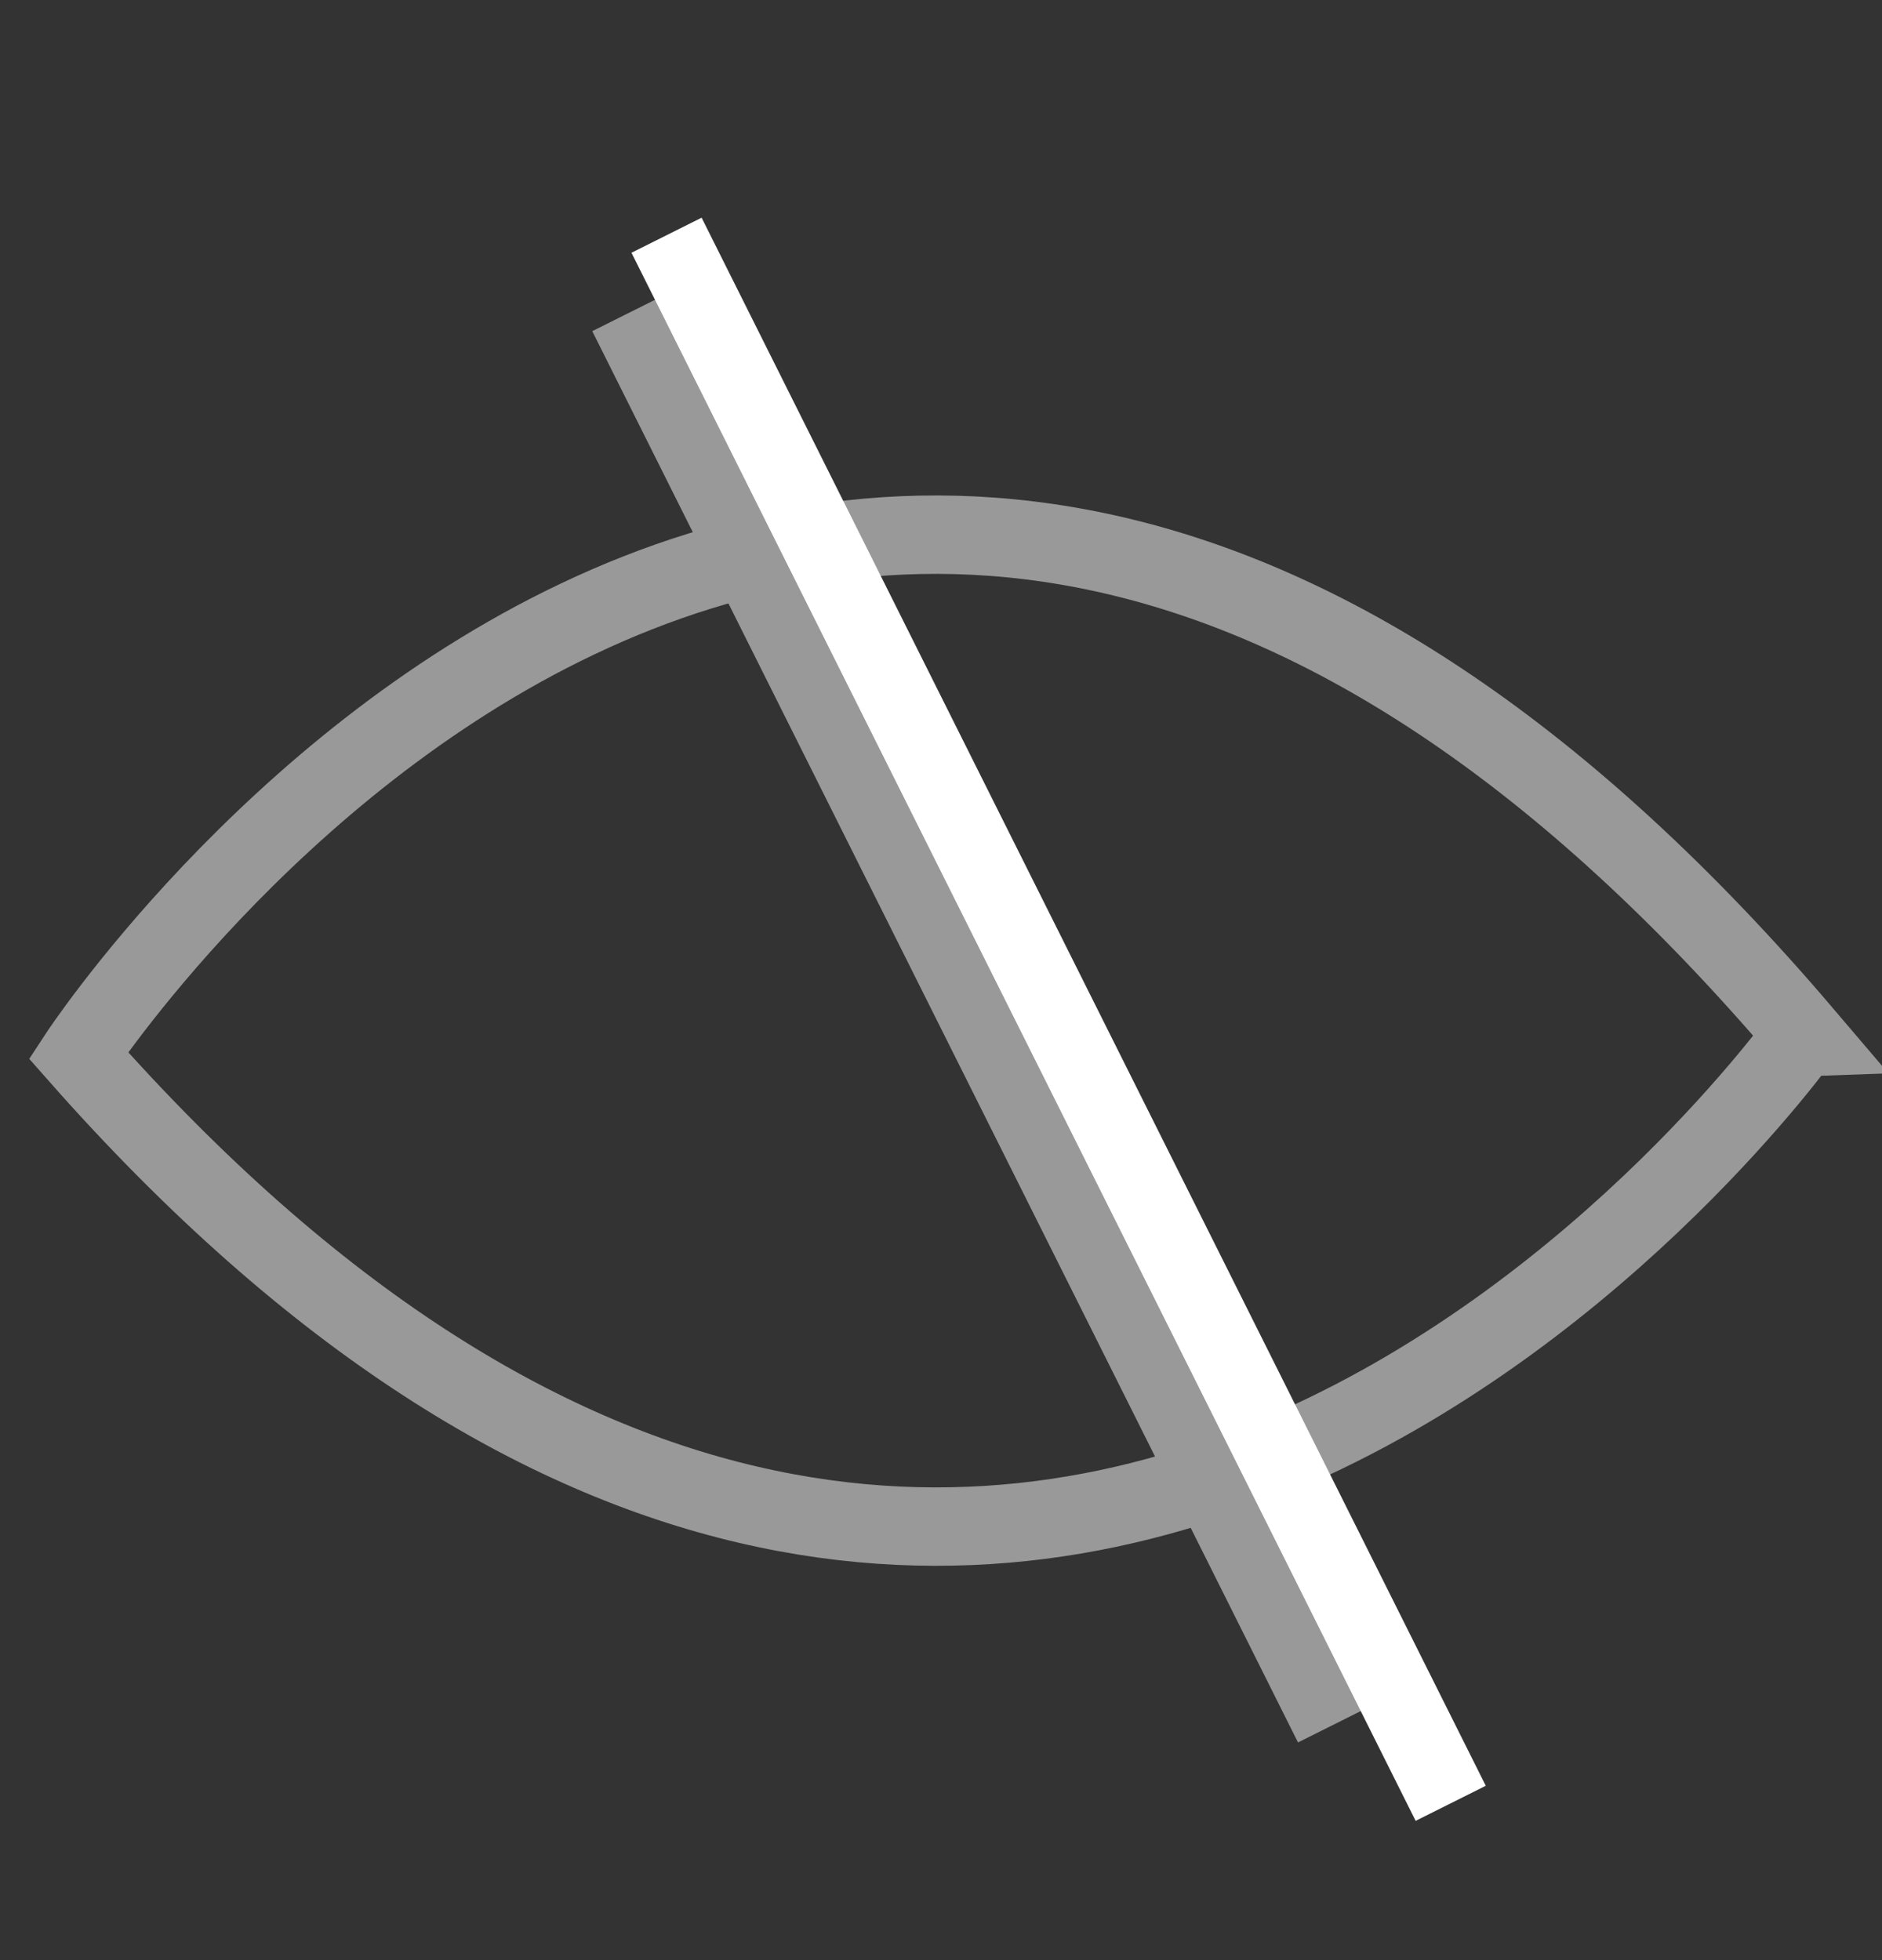 <?xml version="1.0" encoding="utf-8"?>
<!-- Generator: Adobe Illustrator 23.0.3, SVG Export Plug-In . SVG Version: 6.00 Build 0)  -->
<svg version="1.1" id="Layer_1" xmlns="http://www.w3.org/2000/svg" xmlns:xlink="http://www.w3.org/1999/xlink" x="0px" y="0px"
	 viewBox="0 0 24 25" style="enable-background:new 0 0 24 25;" xml:space="preserve">
<rect x="0" y="0" width="24" height="25" fill="#333333" stroke="none"/>
<style type="text/css">
	.st0{fill:none;stroke:#999999;stroke-miterlimit:10;}
	.st1{fill:none;stroke:#FFFFFF;stroke-miterlimit:10;}
</style>
<path class="st0" d="M1,13.46c0,0,9.66-14.76,22-0.27C23,13.19,13.07,27.14,1,13.46z"/>
<line class="st0" x1="8" y1="4" x2="17" y2="22"/>
<line class="st1" x1="8.5" y1="3" x2="18.5" y2="23"/>
</svg>
